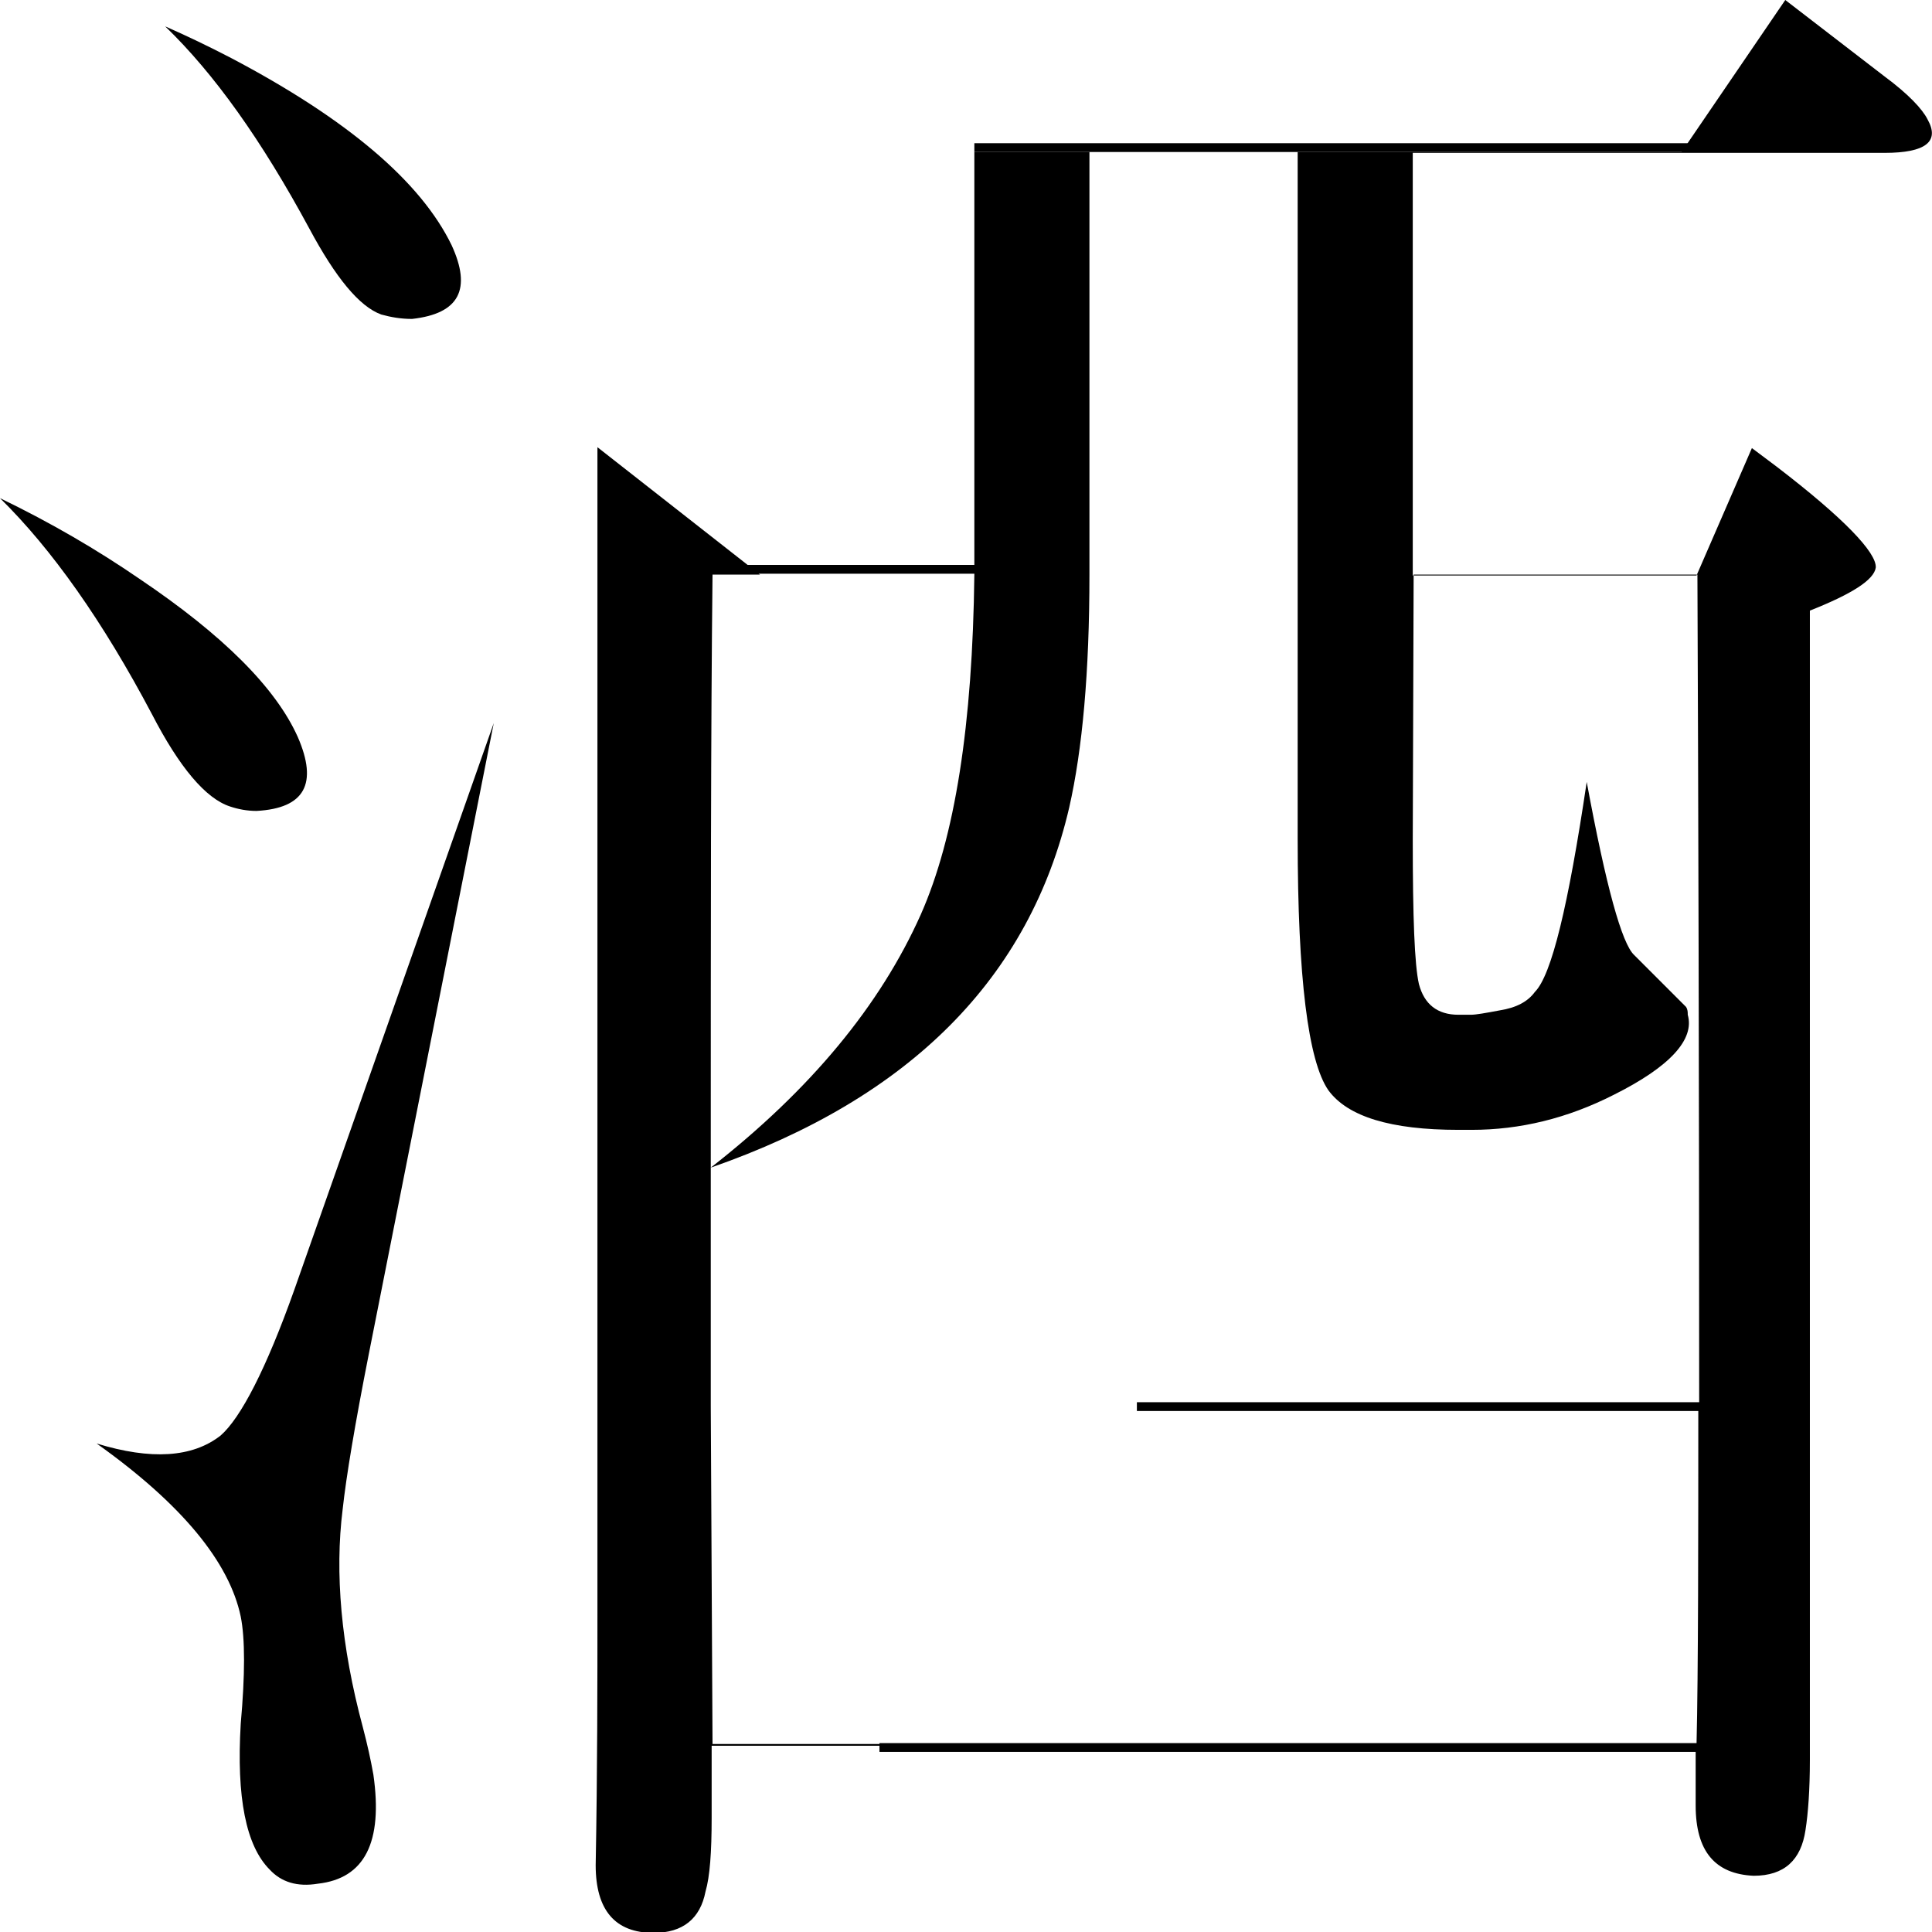 <?xml version="1.0" encoding="utf-8"?>
<!-- Generator: Adobe Illustrator 27.7.0, SVG Export Plug-In . SVG Version: 6.00 Build 0)  -->
<svg version="1.1" id="レイヤー_1" xmlns="http://www.w3.org/2000/svg" xmlns:xlink="http://www.w3.org/1999/xlink" x="0px"
	 y="0px" width="219.9px" height="219.9px" viewBox="0 0 219.9 219.9" style="enable-background:new 0 0 219.9 219.9;"
	 xml:space="preserve">
<style type="text/css">
	.st0{fill:none;stroke:#000000;stroke-miterlimit:10;}
</style>
<g>
	<g>
		<path d="M15.9,65.9c9.5,6.4,15.5,12.4,18,18c2.3,5.3,0.8,8.1-4.7,8.4c-1.1,0-2.1-0.2-3-0.5c-2.8-0.9-5.8-4.5-8.9-10.5
			C11.7,70.7,5.9,62.5,0,56.7C5.8,59.5,11.1,62.6,15.9,65.9z M30.7,212.8c-2.7-2.7-3.8-8.2-3.3-16.6c0.5-5.6,0.5-9.7,0-12.2
			c-1.3-6.2-6.7-12.8-16.4-19.7c6.2,1.9,10.9,1.6,14.1-0.9c2.3-2,5.2-7.6,8.4-16.6l22.7-64.5L42,154c-1.6,8.1-2.6,14.1-3,17.8
			c-0.9,7.2-0.2,15.5,2.3,24.8c0.5,1.9,0.9,3.7,1.2,5.4c1.1,7.7-1,11.8-6.3,12.4C33.8,214.8,32,214.2,30.7,212.8z M26.3,6.6
			c13.3,7,21.6,14.1,25.1,21.3c2.3,5,0.9,7.8-4.5,8.4c-1.3,0-2.4-0.2-3.5-0.5c-2.5-0.9-5.2-4.2-8.2-9.8C29.8,16,24.4,8.4,18.8,3
			C21.3,4.1,23.8,5.3,26.3,6.6z M110.9,17.3h80.5L203.2,0l11.3,8.7c2.7,2,4.3,3.7,4.9,4.9c1.4,2.5-0.2,3.8-4.9,3.8h-53.7v48.1h32.3
			l6.3-14.5l2.8,2.1c7.7,5.9,11.4,9.8,11.3,11.5c-0.2,1.4-2.7,3-7.5,4.9v130.8c0,3.4-0.2,6.1-0.5,8c-0.5,3.4-2.4,5.2-5.9,5.2
			c-4.4-0.2-6.6-2.8-6.6-8v-6.8H81v8.2c0,3.9-0.2,6.7-0.7,8.4c-0.6,3.1-2.6,4.7-5.9,4.7c-4.4,0-6.6-2.6-6.6-7.7
			C68,201.4,68,191.6,68,183l0-132.1l18.5,14.5h24.4V17.3 M160.8,95.6c0,8.8,0.2,14.2,0.7,16.4c0.6,2.3,2.1,3.5,4.5,3.5h1.4
			c0.6,0,1.7-0.2,3.3-0.5c1.9-0.3,3.2-1,4-2.1c1.9-1.9,3.8-9.8,5.9-23.9c2.2,11.9,4,18.4,5.4,19.7l5.9,5.9c0.2,0.3,0.2,0.6,0.2,0.9
			c0.8,2.8-2,5.9-8.4,9.1c-5.3,2.7-10.7,4-16.2,4H166c-7.7,0-12.6-1.5-14.8-4.5c-2.3-3.3-3.5-12.8-3.5-28.6V65.4H124
			c0,11.1-0.8,19.9-2.3,26.5c-4.5,19.4-18.1,33.1-40.8,41v27.2h112.5c0-35.6-0.1-70.6-0.2-94.7h-32.3L160.8,95.6L160.8,95.6z
			 M104.8,104.1c3.9-8.8,5.9-21.6,6.1-38.7H81.1c-0.2,17.7-0.2,40.2-0.2,67.5C92.3,124,100.2,114.4,104.8,104.1z M81.1,198.5h112
			c0.2-8,0.2-24.2,0.2-38.4H80.9L81.1,198.5 M147.7,17.3H124v48.1h23.7V17.3z"/>
		<line class="st0" x1="193.4" y1="16.8" x2="110.9" y2="16.8"/>
		<line class="st0" x1="112.4" y1="64.8" x2="85" y2="64.8"/>
		<line class="st0" x1="193.7" y1="160.1" x2="129.4" y2="160.1"/>
		<line class="st0" x1="194.7" y1="198.9" x2="100.1" y2="198.9"/>
	</g>
</g>
</svg>
